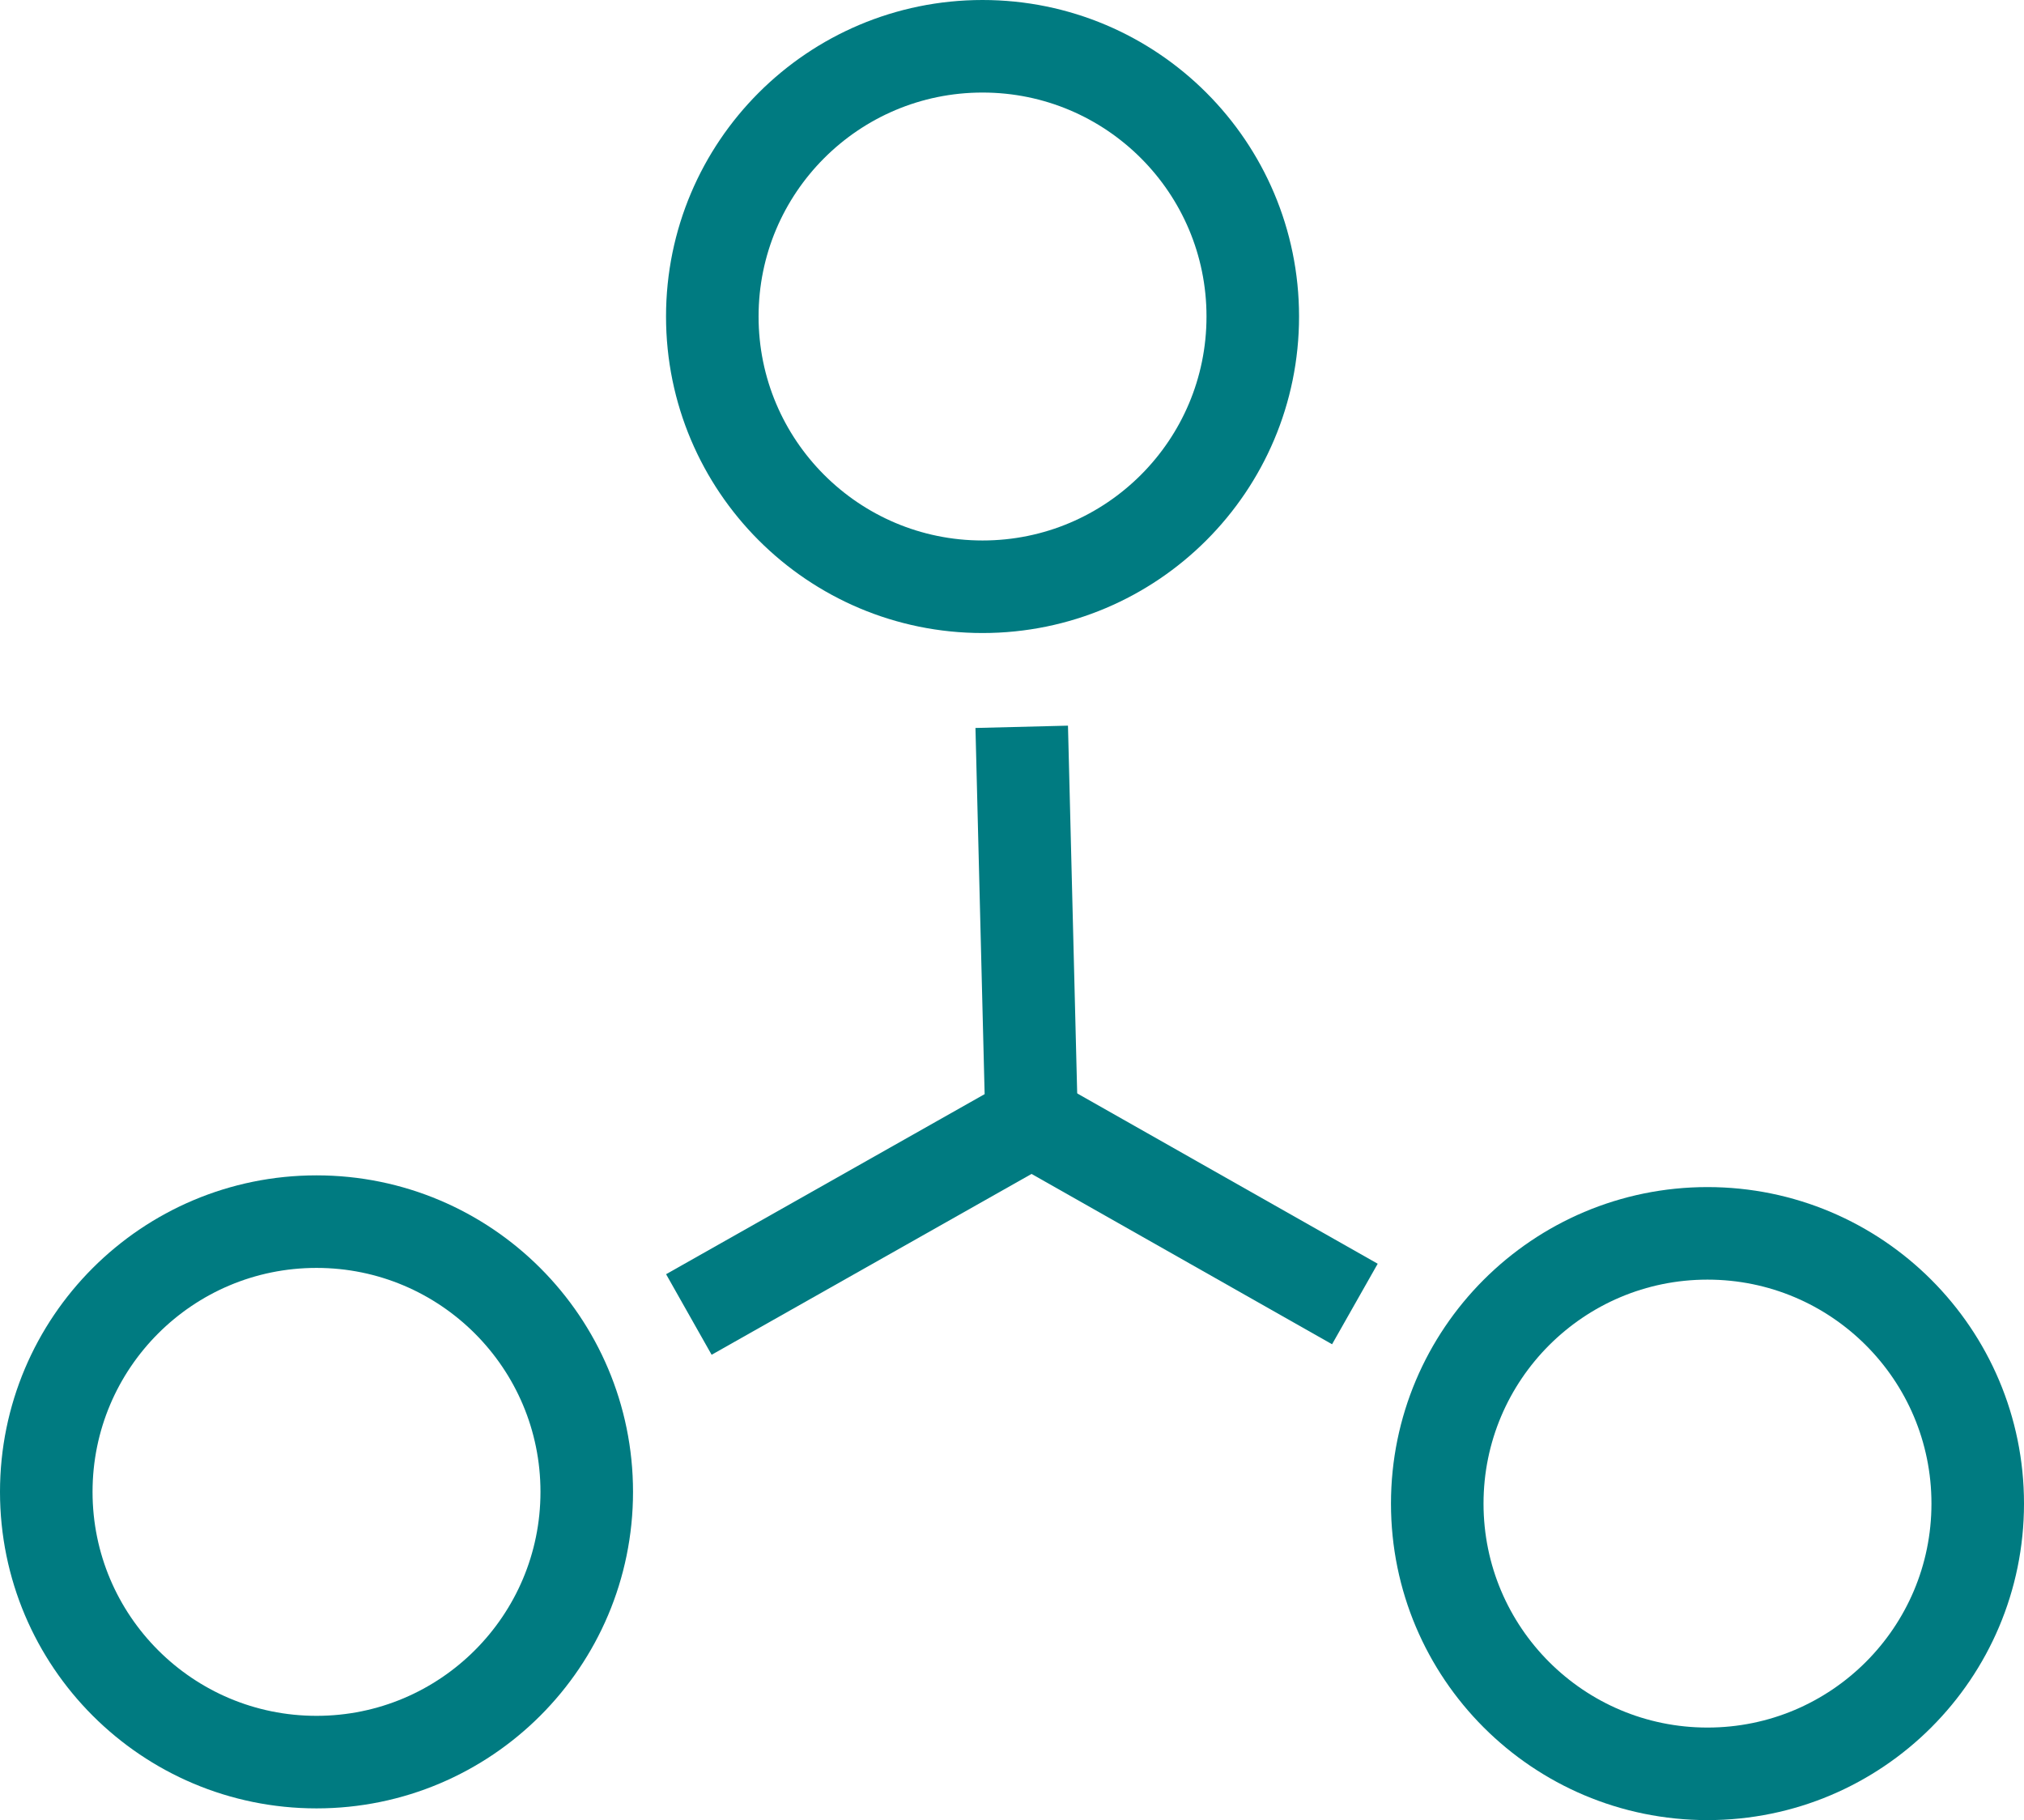 <svg xmlns="http://www.w3.org/2000/svg" viewBox="0 0 65.61 59"><defs><style>.cls-1{fill:none;stroke:#007b81;stroke-miterlimit:10;stroke-width:3px;}</style></defs><g id="Layer_2" data-name="Layer 2"><g id="Layer_1-2" data-name="Layer 1"><circle class="cls-1" cx="31.85" cy="10.26" r="8.76"/><circle class="cls-1" cx="55.35" cy="48.74" r="8.76"/><circle class="cls-1" cx="10.26" cy="48.36" r="8.76"/><polyline class="cls-1" points="22.33 42.61 33.44 36.33 33.12 23.56"/><line class="cls-1" x1="33.44" y1="36.33" x2="43.92" y2="42.27"/></g></g></svg>